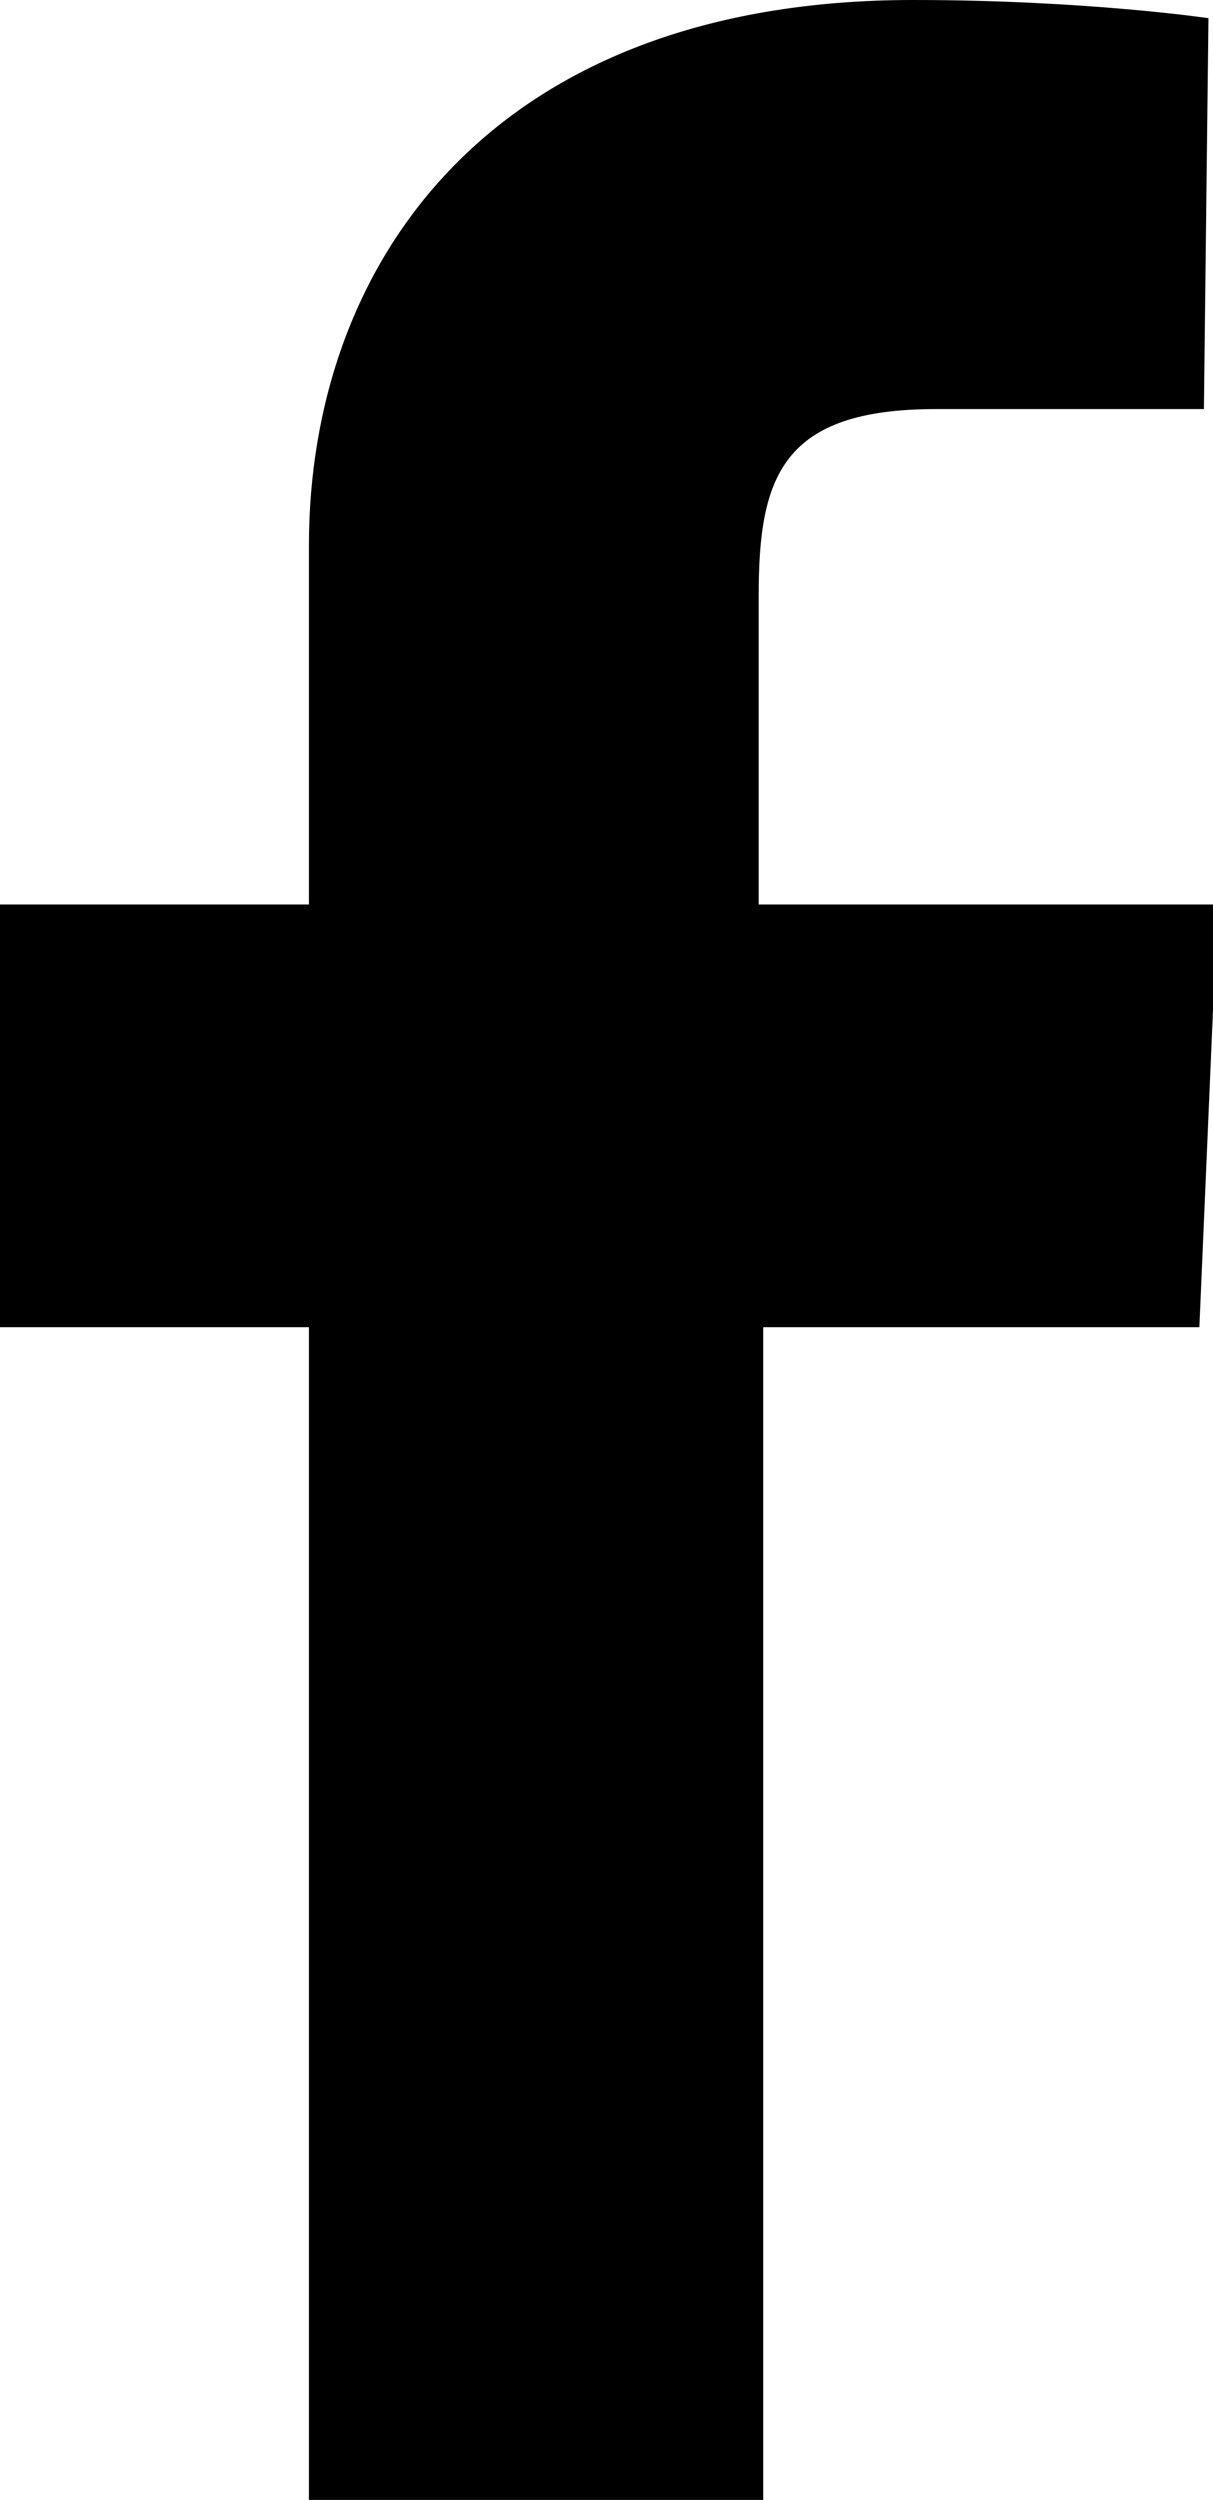 <?xml version="1.0" encoding="utf-8"?>
<!-- Generator: Adobe Illustrator 15.1.0, SVG Export Plug-In . SVG Version: 6.00 Build 0)  -->
<!DOCTYPE svg PUBLIC "-//W3C//DTD SVG 1.1//EN" "http://www.w3.org/Graphics/SVG/1.1/DTD/svg11.dtd">
<svg version="1.1" id="Layer_1" xmlns="http://www.w3.org/2000/svg" xmlns:xlink="http://www.w3.org/1999/xlink" x="0px" y="0px"
	 width="26.7px" height="55px" viewBox="0 0 26.7 55" enable-background="new 0 0 26.7 55" xml:space="preserve">
<path d="M6.8,55V29.2H0v-9.3h6.8c0,0,0-3.8,0-7.9c0-6.2,4-12,13.3-12c3.8,0,6.5,0.4,6.5,0.4L26.5,9c0,0-2.8,0-5.9,0
	c-3.4,0-3.9,1.5-3.9,4.1c0,2,0-4.3,0,6.8h10.1l-0.4,9.3h-9.6V55H6.8z"/>
</svg>
